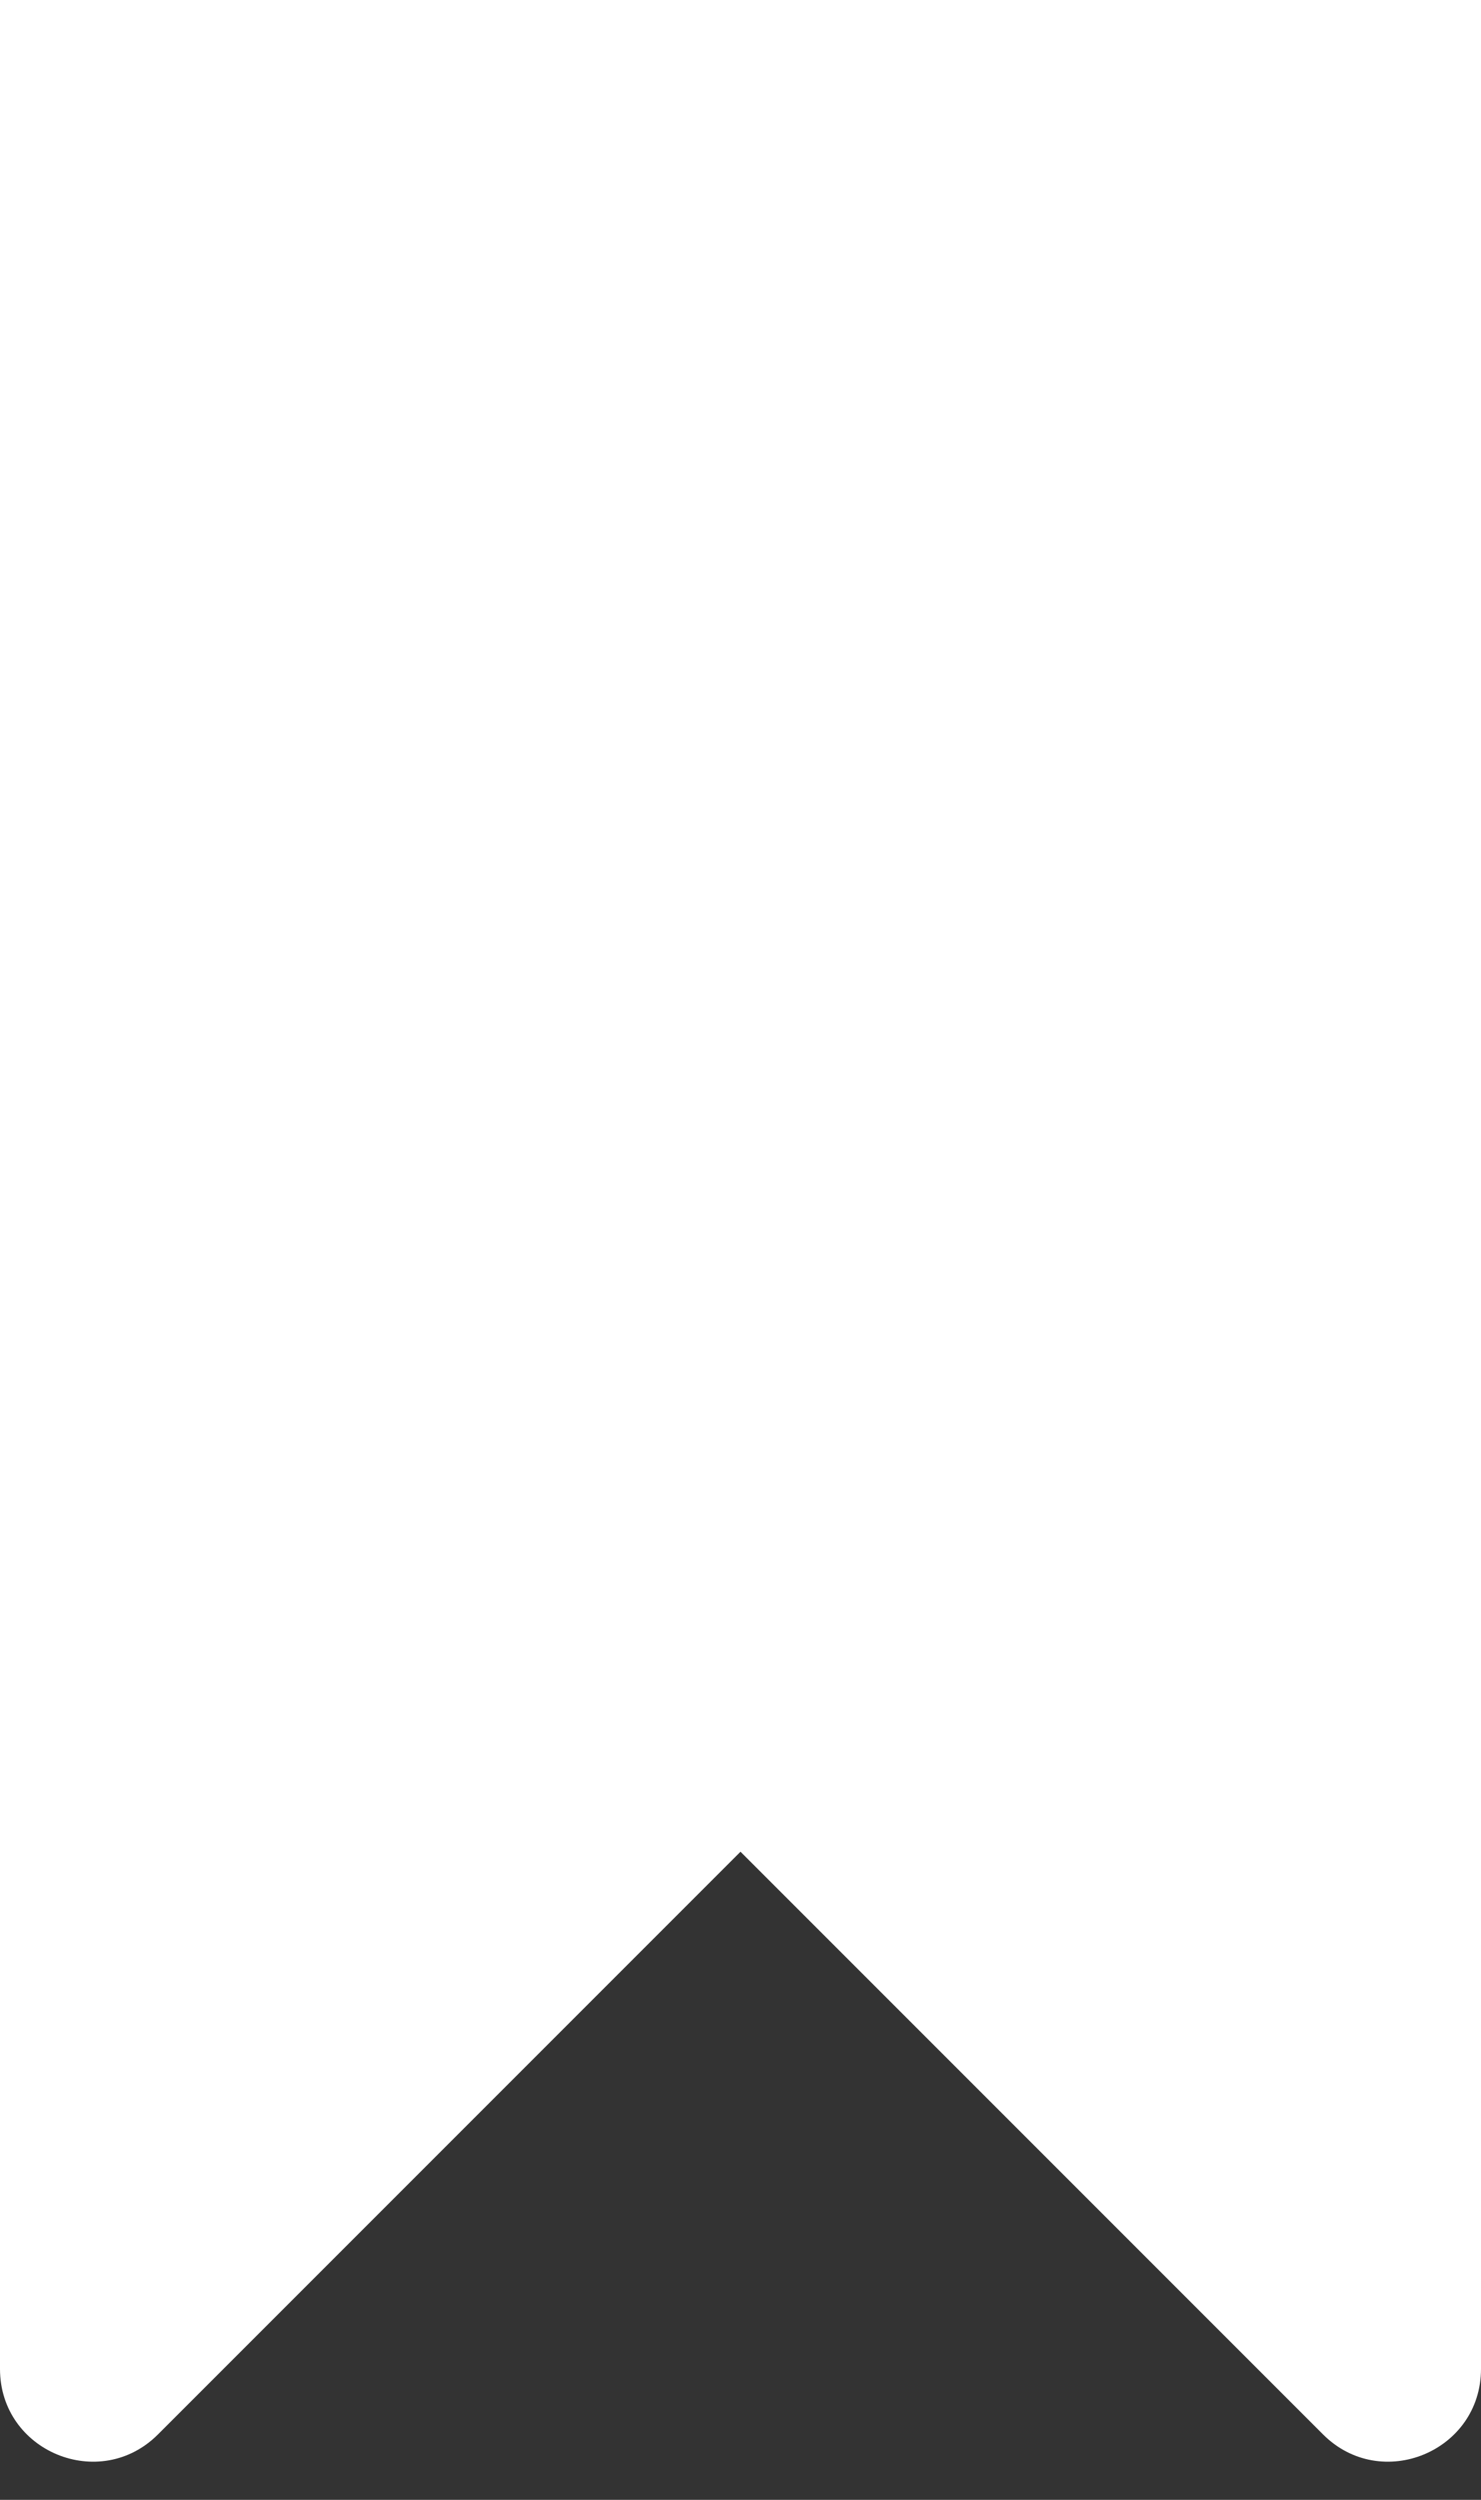 <?xml version="1.0" encoding="utf-8"?>
<svg xmlns="http://www.w3.org/2000/svg" fill="none" height="100%" overflow="visible" preserveAspectRatio="none" style="display: block;" viewBox="0 0 16 27" width="100%">
<rect x="0" y="0" width="16" height="27" fill="#333333" stroke="none"/>
<path d="M0 0H16V25.586C16 26.477 14.923 26.923 14.293 26.293L8 20L1.707 26.293C1.077 26.923 0 26.477 0 25.586V0Z" fill="white" id="Rectangle 240648081"/>
</svg>